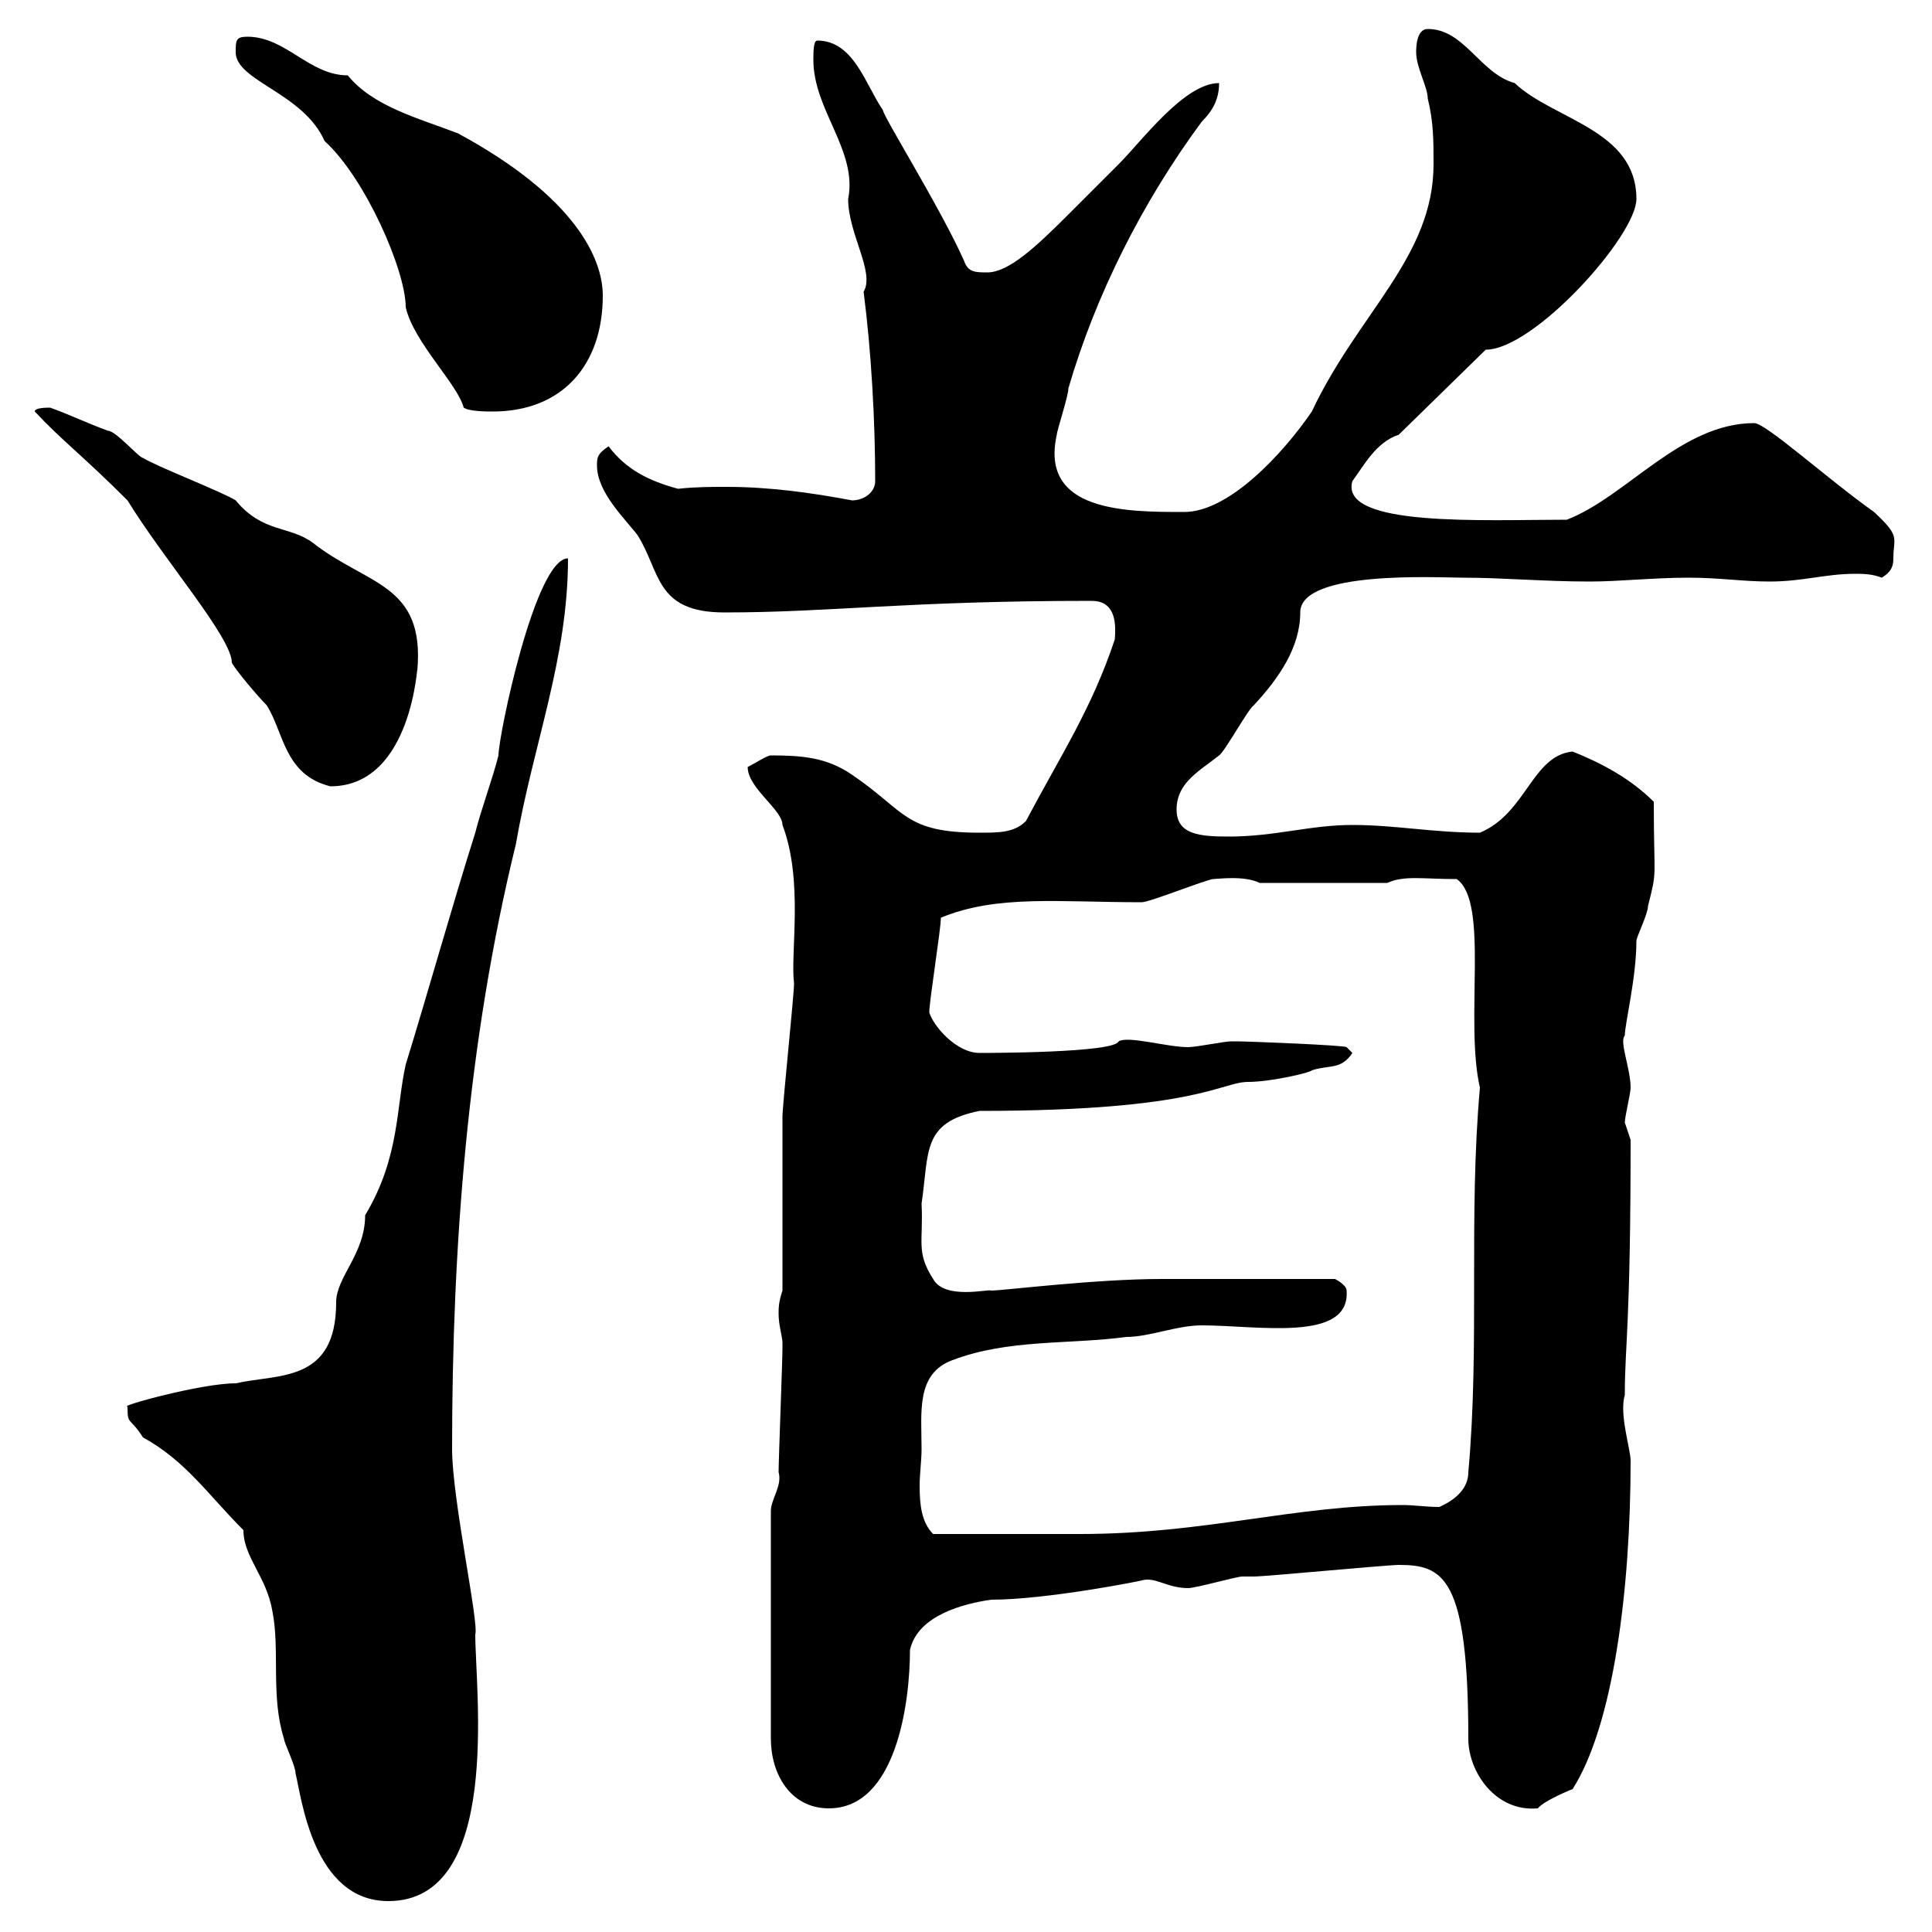<svg xmlns="http://www.w3.org/2000/svg" xmlns:xlink="http://www.w3.org/1999/xlink" width="300" height="300"><path d="M37.80 237.60C37.80 241.80 41.40 244.80 42.30 250.20C43.50 256.20 42 263.40 44.10 270C44.10 270.60 45.90 274.20 45.90 275.40C46.80 279 48.60 295.20 60.30 295.20C78 295.20 73.80 262.50 73.80 253.80C74.40 252 70.20 232.80 70.20 225C70.20 193.50 72.60 161.70 80.10 131.10C82.80 115.50 88.20 102.30 88.20 86.70C83.10 86.70 77.40 114.30 77.40 117.30C76.50 120.90 74.70 125.70 73.80 129.30C70.20 140.70 66.60 153.60 63 165.30C61.50 171.90 62.10 179.70 56.70 188.70C56.70 194.70 52.20 198.30 52.20 202.20C52.20 214.80 43.20 213.30 36.60 214.80C31.20 214.80 18.30 218.40 19.80 218.40C19.80 221.40 20.10 219.90 22.20 223.20C28.80 226.80 32.40 232.20 37.80 237.60ZM119.70 234.60L119.70 270C119.70 275.40 122.70 280.80 128.70 280.80C139.20 280.80 141.30 264.30 141.30 256.20C142.50 250.80 149.70 249 153.90 248.40C162.60 248.40 177.60 245.40 177.30 245.40C179.40 244.80 181.20 246.60 184.50 246.60C185.70 246.60 192 244.80 192.90 244.80C192.90 244.80 194.70 244.80 194.70 244.80C196.50 244.80 215.40 243 217.20 243C224.10 243 228 244.80 228 270C228 275.10 232.20 281.40 238.80 280.80C239.70 279.60 244.20 277.80 244.20 277.80C250.50 267.90 253.20 246.90 253.20 226.80C253.20 225 251.40 219.60 252.30 216.60C252.30 208.80 253.20 206.10 253.20 177C253.20 177 252.30 174.30 252.30 174.30C252.30 173.40 253.20 169.80 253.20 168.90C253.20 165.90 251.40 161.70 252.30 160.80C252.30 159 254.10 151.80 254.10 146.10C254.10 145.50 255.90 141.90 255.90 140.70C257.40 134.70 256.80 137.10 256.80 124.50C253.20 120.90 248.70 118.50 244.20 116.70C237.90 117.30 237 126.30 229.80 129.30C222.60 129.30 216.60 128.10 210 128.10C203.40 128.10 198 129.90 190.80 129.90C186.30 129.90 182.70 129.60 182.70 125.70C182.70 121.50 186.30 119.70 189.30 117.30C190.20 116.70 193.80 110.10 194.70 109.50C198.60 105.30 201.90 100.50 201.90 95.10C201.90 88.50 223.20 89.70 227.10 89.70C233.40 89.70 239.70 90.30 246.90 90.30C251.40 90.30 256.80 89.70 262.20 89.70C267 89.70 270.60 90.30 274.80 90.30C279.90 90.30 283.50 89.10 288 89.10C289.20 89.10 290.70 89.10 292.20 89.70C293.70 88.80 294 87.90 294 86.70C294 83.40 295.20 83.40 291 79.50C283.80 74.40 274.20 65.70 272.40 65.70C261 65.70 252.60 77.10 243.30 80.70C230.40 80.70 207.90 81.90 210 74.70C211.80 72.30 213.60 68.70 217.20 67.50L230.70 54.30C238.20 54.30 254.10 36.60 254.10 30.90C254.10 20.10 241.20 18.60 235.20 12.90C229.80 11.40 227.40 4.50 221.70 4.50C219.90 4.50 219.90 7.50 219.90 8.10C219.90 10.50 221.70 13.50 221.70 15.30C222.60 18.90 222.60 21.90 222.60 25.50C222.60 39.90 210.90 48.60 203.70 63.90C199.20 70.50 190.80 79.50 183.90 79.50C174.90 79.50 161.40 79.50 164.10 67.50C164.10 66.90 165.90 61.50 165.90 60.30C170.10 45.90 177.30 31.50 186.60 18.90C188.40 17.10 189.30 15.30 189.30 12.90C183.90 12.90 177.30 21.90 173.70 25.50C173.10 26.10 167.70 31.50 165.90 33.30C160.80 38.40 156.60 42.30 153.30 42.30C151.50 42.30 150.30 42.30 149.70 40.50C146.10 32.40 137.10 18 137.10 17.10C134.40 13.20 132.60 6.30 126.90 6.30C126.30 6.30 126.30 8.10 126.30 9.30C126.30 17.10 133.20 23.40 131.70 30.90C131.70 36.30 135.90 42.30 134.10 45.30C135.30 54.60 135.90 65.40 135.90 74.70C135.90 76.50 134.10 77.70 132.30 77.70C126 76.50 119.40 75.60 112.80 75.60C110.40 75.60 108 75.60 105.30 75.90C100.80 74.70 97.20 72.90 94.50 69.30C92.70 70.50 92.70 71.10 92.70 72.30C92.70 76.50 97.20 80.70 99 83.10C102.60 88.80 101.70 95.10 112.50 95.10C129 95.10 140.70 93.30 169.50 93.30C172.80 93.30 173.40 96 173.10 99.30C169.50 110.10 164.70 117.30 159.30 127.50C157.50 129.30 155.10 129.30 152.10 129.30C140.40 129.30 140.70 126 132.30 120.30C128.40 117.60 124.50 117.30 119.70 117.30C119.10 117.30 117.30 118.50 116.10 119.10C116.10 122.40 121.50 125.70 121.50 128.10C124.80 136.80 122.70 147.90 123.30 152.70C123.30 154.50 121.50 171.60 121.50 173.40C121.50 177 121.50 195.90 121.50 200.40C120.90 202.20 120.90 203.10 120.90 204C120.90 205.80 121.50 207.60 121.50 208.50C121.50 209.40 121.50 209.40 121.50 209.40C121.50 211.20 120.90 226.80 120.90 228.60C121.50 230.70 119.70 232.80 119.70 234.60ZM143.10 225C143.10 219.30 142.20 213.30 147.90 211.20C156.60 207.90 165.90 208.80 174.90 207.60C178.50 207.60 182.70 205.80 186.60 205.80C195.30 205.80 209.70 208.50 209.10 200.40C209.10 199.50 207.30 198.60 207.30 198.60L180.30 198.60C170.10 198.60 155.70 200.40 153.90 200.40C153.60 200.10 146.70 201.90 144.90 198.60C142.20 194.40 143.40 192.90 143.10 186.90C144.30 178.80 143.10 174.30 152.10 172.50C186 172.50 189.60 168 193.80 168C197.40 168 203.70 166.50 203.70 166.20C206.40 165.30 208.20 166.20 210 163.50L209.10 162.60C208.80 162.30 193.80 161.70 192 161.70C192 161.70 191.10 161.70 191.10 161.70C190.20 161.70 185.70 162.60 184.50 162.60C181.20 162.60 175.20 160.80 173.70 161.70C173.10 163.50 153.30 163.50 152.10 163.50C148.50 163.50 144.90 159.30 144.30 157.20C144.30 155.40 146.10 144.30 146.10 142.50C154.80 138.90 164.40 140.10 177.30 140.10C178.50 140.10 187.50 136.50 188.40 136.50C189 136.50 193.20 135.90 195.60 137.10L215.40 137.10C218.10 135.90 220.80 136.50 226.20 136.50C231.30 140.10 227.40 158.40 229.80 168.90C228 189 229.80 208.80 228 228.60C228 231 226.20 232.80 223.50 234C221.40 234 219.60 233.70 217.80 233.70C201 233.70 187.20 238.20 167.70 238.20L144.90 238.20C143.10 236.40 142.80 233.70 142.80 230.70C142.80 228.90 143.10 226.80 143.10 225ZM19.80 77.70C25.50 87 36 99 36 102.90C36.60 104.10 40.20 108.30 41.40 109.50C44.10 113.70 44.10 120.30 51.30 122.10C64.20 122.10 64.80 102.30 64.80 104.10C66 90.60 57 90.90 48.60 84.30C45 81.60 40.80 82.80 36.60 77.70C34.80 76.50 24 72.30 22.20 71.10C21.60 71.10 18 66.90 16.80 66.90C13.50 65.70 11.10 64.50 7.80 63.30C7.20 63.30 5.40 63.30 5.40 63.90C9.60 68.40 12.90 70.80 19.80 77.70ZM36.60 8.10C36.60 12.60 47.10 14.40 50.40 21.90C56.70 27.60 63 42 63 47.70C64.20 53.10 71.10 59.70 72 63.30C72.90 63.90 75.60 63.90 76.50 63.90C87.30 63.90 93.60 56.70 93.60 45.90C93.60 40.20 89.40 30.60 71.10 20.70C64.80 18.30 57.90 16.50 54 11.70C48 11.70 44.40 5.70 38.40 5.70C36.60 5.70 36.60 6.30 36.60 8.10Z"/></svg>